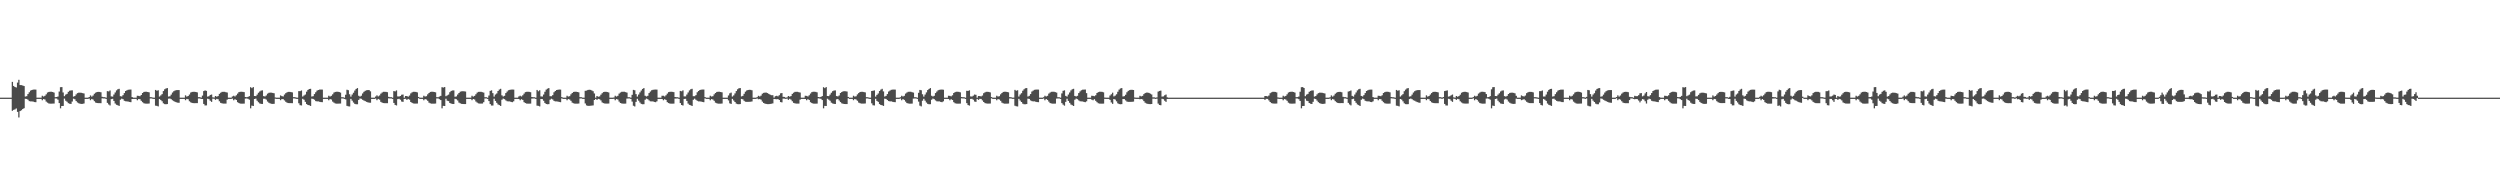 <?xml version="1.0" encoding="UTF-8"?>
<svg xmlns="http://www.w3.org/2000/svg" width="1920" height="150">
  <path d="M0 75.000h1v1.000H0zM1 75.000h1v1.000H1zM2 75.000h1v1.000H2zM3 75.000h1v1.000H3zM4 75.000h1v1.000H4zM5 75.000h1v1.000H5zM6 75.000h1v1.000H6zM7 75.000h1v1.000H7zM8 75.000h1v1.000H8zM9 62.864h1v22.233H9zM10 65.972h1v18.424H10zM11 66.793h1v17.218H11zM12 67.156h1v16.170H12zM13 63.431h1v22.465H13zM14 61.279h1v28.925H14zM15 65.323h1v19.961H15zM16 65.390h1v19.312H16zM17 65.664h1v18.023H17zM18 66.079h1v17.040H18zM19 74.135h1v1.718H19zM20 73.874h1v2.102H20zM21 72.243h1v4.378H21zM22 70.860h1v6.785H22zM23 69.576h1v8.280H23zM24 69.132h1v8.729H24zM25 68.832h1v9.214H25zM26 68.787h1v9.606H26zM27 68.794h1v9.684H27zM28 74.992h1v1.000H28zM29 74.999h1v1.000H29zM30 75.000h1v1.000H30zM31 75.000h1v1.000H31zM32 73.502h1v3.480H32zM33 74.162h1v1.900H33zM34 73.595h1v2.847H34zM35 72.467h1v5.556H35zM36 71.055h1v7.804H36zM37 70.599h1v8.865H37zM38 70.436h1v9.164H38zM39 70.476h1v9.149H39zM40 70.655h1v8.928H40zM41 71.099h1v8.418H41zM42 74.600h1v1.000H42zM43 74.518h1v1.163H43zM44 74.132h1v2.416H44zM45 70.282h1v8.883H45zM46 66.976h1v16.225H46zM47 66.882h1v14.515H47zM48 71.017h1v10.353H48zM49 73.903h1v1.839H49zM50 72.667h1v4.689H50zM51 72.107h1v6.043H51zM52 70.492h1v8.778H52zM53 69.674h1v9.982H53zM54 69.407h1v10.432H54zM55 69.385h1v8.606H55zM56 74.186h1v1.604H56zM57 73.802h1v2.455H57zM58 72.505h1v5.127H58zM59 71.521h1v7.194H59zM60 71.167h1v8.165H60zM61 71.147h1v8.522H61zM62 71.250h1v8.560H62zM63 71.543h1v8.212H63zM64 71.760h1v7.684H64zM65 74.994h1v1.000H65zM66 74.999h1v1.000H66zM67 75.000h1v1.000H67zM68 74.495h1v1.210H68zM69 73.271h1v3.668H69zM70 74.214h1v1.757H70zM71 73.348h1v3.161H71zM72 72.006h1v5.711H72zM73 71.148h1v7.651H73zM74 70.669h1v8.428H74zM75 70.542h1v8.661H75zM76 70.619h1v8.586H76zM77 70.835h1v8.397H77zM78 74.364h1v1.143H78zM79 74.621h1v1.000H79zM80 74.602h1v1.000H80zM81 75.000h1v1.000H81zM82 69.968h1v9.052H82zM83 70.215h1v10.016H83zM84 69.463h1v11.544H84zM85 74.039h1v2.094H85zM86 74.207h1v1.668H86zM87 72.606h1v4.899H87zM88 71.033h1v8.483H88zM89 69.429h1v11.049H89zM90 68.555h1v12.270H90zM91 68.200h1v13.148H91zM92 73.872h1v2.728H92zM93 74.072h1v1.727H93zM94 73.077h1v3.102H94zM95 71.484h1v5.948H95zM96 69.903h1v7.882H96zM97 69.325h1v8.536H97zM98 68.895h1v9.151H98zM99 68.799h1v9.492H99zM100 68.787h1v9.690H100zM101 74.550h1v1.460H101zM102 74.999h1v1.000H102zM103 75.000h1v1.000H103zM104 75.000h1v1.000H104zM105 73.504h1v3.478H105zM106 73.611h1v2.471H106zM107 73.891h1v2.272H107zM108 72.942h1v4.458H108zM109 71.433h1v7.075H109zM110 70.599h1v8.730H110zM111 70.437h1v9.115H111zM112 70.436h1v9.189H112zM113 70.655h1v8.954H113zM114 70.932h1v8.585H114zM115 74.600h1v1.000H115zM116 74.631h1v1.000H116zM117 74.954h1v1.000H117zM118 75.000h1v1.000H118zM119 69.047h1v12.128H119zM120 69.666h1v11.654H120zM121 69.335h1v12.403H121zM122 74.126h1v1.892H122zM123 73.243h1v3.594H123zM124 72.292h1v5.506H124zM125 69.961h1v9.392H125zM126 68.560h1v11.430H126zM127 67.931h1v12.138H127zM128 67.638h1v12.279H128zM129 74.131h1v1.645H129zM130 73.917h1v1.765H130zM131 72.675h1v3.508H131zM132 71.055h1v5.974H132zM133 70.048h1v7.628H133zM134 69.460h1v8.760H134zM135 69.213h1v9.373H135zM136 69.153h1v9.685H136zM137 69.168h1v9.759H137zM138 74.987h1v1.000H138zM139 75.000h1v1.000H139zM140 75.000h1v1.000H140zM141 75.000h1v1.000H141zM142 73.237h1v3.740H142zM143 74.200h1v1.789H143zM144 73.725h1v2.490H144zM145 72.588h1v5.172H145zM146 71.092h1v7.519H146zM147 70.610h1v8.419H147zM148 70.484h1v8.737H148zM149 70.502h1v8.755H149zM150 70.664h1v8.549H150zM151 70.962h1v8.242H151zM152 74.617h1v1.000H152zM153 74.598h1v1.000H153zM154 74.980h1v1.000H154zM155 73.443h1v2.590H155zM156 69.929h1v9.885H156zM157 69.425h1v11.579H157zM158 69.796h1v11.131H158zM159 74.189h1v1.645H159zM160 73.870h1v2.298H160zM161 72.919h1v4.463H161zM162 72.612h1v5.635H162zM163 74.773h1v1.000H163zM164 74.900h1v1.000H164zM165 73.706h1v3.005H165zM166 74.247h1v1.670H166zM167 73.788h1v2.458H167zM168 72.088h1v5.710H168zM169 71.197h1v7.805H169zM170 70.574h1v8.801H170zM171 70.492h1v9.081H171zM172 70.522h1v9.058H172zM173 70.810h1v8.743H173zM174 71.074h1v5.456H174zM175 74.996h1v1.000H175zM176 75.000h1v1.000H176zM177 75.000h1v1.000H177zM178 74.096h1v1.611H178zM179 73.499h1v3.488H179zM180 74.092h1v2.073H180zM181 73.142h1v3.632H181zM182 71.885h1v6.628H182zM183 70.773h1v8.362H183zM184 70.486h1v9.072H184zM185 70.430h1v9.199H185zM186 70.544h1v9.084H186zM187 70.781h1v8.773H187zM188 74.514h1v1.217H188zM189 74.639h1v1.000H189zM190 74.384h1v1.471H190zM191 73.850h1v2.699H191zM192 66.970h1v16.237H192zM193 67.681h1v13.414H193zM194 66.877h1v14.525H194zM195 73.732h1v2.276H195zM196 73.827h1v1.885H196zM197 72.661h1v4.695H197zM198 71.200h1v7.354H198zM199 70.234h1v9.213H199zM200 69.588h1v10.206H200zM201 69.394h1v10.453H201zM202 73.817h1v2.018H202zM203 74.101h1v1.750H203zM204 73.295h1v3.188H204zM205 71.915h1v6.037H205zM206 71.274h1v7.630H206zM207 71.137h1v8.297H207zM208 71.157h1v8.548H208zM209 71.364h1v8.441H209zM210 71.631h1v8.082H210zM211 74.837h1v1.000H211zM212 74.998h1v1.000H212zM213 75.000h1v1.000H213zM214 75.000h1v1.000H214zM215 73.271h1v3.668H215zM216 73.811h1v2.257H216zM217 74.060h1v2.134H217zM218 72.627h1v4.463H218zM219 71.520h1v6.677H219zM220 70.871h1v8.034H220zM221 70.572h1v8.595H221zM222 70.542h1v8.663H222zM223 70.714h1v8.480H223zM224 70.982h1v8.250H224zM225 74.578h1v1.000H225zM226 74.602h1v1.000H226zM227 74.926h1v1.000H227zM228 75.000h1v1.000H228zM229 69.968h1v9.344H229zM230 69.971h1v10.839H230zM231 69.463h1v11.543H231zM232 74.145h1v1.723H232zM233 73.298h1v3.288H233zM234 72.606h1v5.610H234zM235 70.388h1v9.539H235zM236 69.072h1v11.573H236zM237 68.343h1v12.497H237zM238 68.200h1v13.148H238zM239 74.135h1v1.623H239zM240 73.874h1v2.102H240zM241 72.243h1v4.378H241zM242 70.860h1v6.785H242zM243 69.576h1v8.280H243zM244 69.132h1v8.729H244zM245 68.832h1v9.342H245zM246 68.787h1v9.606H246zM247 68.794h1v9.684H247zM248 74.992h1v1.000H248zM249 74.999h1v1.000H249zM250 75.000h1v1.000H250zM251 75.000h1v1.000H251zM252 73.502h1v3.482H252zM253 74.162h1v1.900H253zM254 73.595h1v2.847H254zM255 72.467h1v5.556H255zM256 71.055h1v7.804H256zM257 70.599h1v8.865H257zM258 70.436h1v9.164H258zM259 70.476h1v9.149H259zM260 70.655h1v8.928H260zM261 71.099h1v8.418H261zM262 74.639h1v1.000H262zM263 74.631h1v1.000H263zM264 74.997h1v1.000H264zM265 72.774h1v3.566H265zM266 68.939h1v12.360H266zM267 69.295h1v12.351H267zM268 72.374h1v9.407H268zM269 74.171h1v1.761H269zM270 72.583h1v4.726H270zM271 71.244h1v7.503H271zM272 69.536h1v10.236H272zM273 68.298h1v11.776H273zM274 67.630h1v12.436H274zM275 73.521h1v3.225H275zM276 74.189h1v1.452H276zM277 73.518h1v2.338H277zM278 71.778h1v4.890H278zM279 70.496h1v6.739H279zM280 69.724h1v7.942H280zM281 69.315h1v8.894H281zM282 69.176h1v9.397H282zM283 69.167h1v9.657H283zM284 70.120h1v8.793H284zM285 74.999h1v1.000H285zM286 75.000h1v1.000H286zM287 75.000h1v1.000H287zM288 74.142h1v1.575H288zM289 73.235h1v3.741H289zM290 74.044h1v1.945H290zM291 73.321h1v3.213H291zM292 71.960h1v6.286H292zM293 71.092h1v7.761H293zM294 70.513h1v8.638H294zM295 70.484h1v8.771H295zM296 70.566h1v8.691H296zM297 70.787h1v8.452H297zM298 74.356h1v1.155H298zM299 74.636h1v1.000H299zM300 74.598h1v1.000H300zM301 75.000h1v1.000H301zM302 69.930h1v9.121H302zM303 70.179h1v10.429H303zM304 69.425h1v11.579H304zM305 74.033h1v2.104H305zM306 74.133h1v1.747H306zM307 73.714h1v2.899H307zM308 72.739h1v5.257H308zM309 72.612h1v5.635H309zM310 74.994h1v1.000H310zM311 73.706h1v2.174H311zM312 73.801h1v2.910H312zM313 74.217h1v1.787H313zM314 73.386h1v3.142H314zM315 71.737h1v6.584H315zM316 70.898h1v8.104H316zM317 70.506h1v8.972H317zM318 70.492h1v9.088H318zM319 70.587h1v8.986H319zM320 70.953h1v8.571H320zM321 74.441h1v1.000H321zM322 74.999h1v1.000H322zM323 75.000h1v1.000H323zM324 75.000h1v1.000H324zM325 73.501h1v3.483H325zM326 74.160h1v1.923H326zM327 73.889h1v2.547H327zM328 72.463h1v4.941H328zM329 71.428h1v7.437H329zM330 70.593h1v8.741H330zM331 70.432h1v9.174H331zM332 70.430h1v9.199H332zM333 70.650h1v8.963H333zM334 70.928h1v8.593H334zM335 74.600h1v1.000H335zM336 74.631h1v1.000H336zM337 74.131h1v2.033H337zM338 73.601h1v3.271H338zM339 66.970h1v16.237H339zM340 67.225h1v14.100H340zM341 66.877h1v14.525H341zM342 73.871h1v1.946H342zM343 73.261h1v4.094H343zM344 72.661h1v5.000H344zM345 70.814h1v8.273H345zM346 69.845h1v9.733H346zM347 69.492h1v10.336H347zM348 69.444h1v10.403H348zM349 74.280h1v1.624H349zM350 74.015h1v2.237H350zM351 72.617h1v4.546H351zM352 71.437h1v7.370H352zM353 70.418h1v8.960H353zM354 70.138h1v9.648H354zM355 70.064h1v9.828H355zM356 70.131h1v9.794H356zM357 70.293h1v9.626H357zM358 74.991h1v1.000H358zM359 74.999h1v1.000H359zM360 75.000h1v1.000H360zM361 75.000h1v1.000H361zM362 73.528h1v3.418H362zM363 74.176h1v1.869H363zM364 73.616h1v2.804H364zM365 72.388h1v5.592H365zM366 71.107h1v7.700H366zM367 70.546h1v8.862H367zM368 70.489h1v9.057H368zM369 70.527h1v9.045H369zM370 70.829h1v8.706H370zM371 71.138h1v7.361H371zM372 74.643h1v1.000H372zM373 74.634h1v1.000H373zM374 75.000h1v1.000H374zM375 73.380h1v4.248H375zM376 69.768h1v10.137H376zM377 69.389h1v11.658H377zM378 71.501h1v9.526H378zM379 74.210h1v1.619H379zM380 72.606h1v4.899H380zM381 71.774h1v7.162H381zM382 69.885h1v10.358H382zM383 68.780h1v11.979H383zM384 68.200h1v13.152H384zM385 73.204h1v3.397H385zM386 74.072h1v1.655H386zM387 73.564h1v2.615H387zM388 71.484h1v5.607H388zM389 70.322h1v7.464H389zM390 69.325h1v8.536H390zM391 68.993h1v8.901H391zM392 68.799h1v9.492H392zM393 68.787h1v9.690H393zM394 68.833h1v8.977H394zM395 74.997h1v1.000H395zM396 75.000h1v1.000H396zM397 75.000h1v1.000H397zM398 74.100h1v1.917H398zM399 73.504h1v3.476H399zM400 74.093h1v2.071H400zM401 73.144h1v3.627H401zM402 71.889h1v6.619H402zM403 70.779h1v8.352H403zM404 70.491h1v9.061H404zM405 70.436h1v9.189H405zM406 70.549h1v9.074H406zM407 70.785h1v8.764H407zM408 74.512h1v1.221H408zM409 74.639h1v1.000H409zM410 74.631h1v1.000H410zM411 75.000h1v1.000H411zM412 69.047h1v12.129H412zM413 70.113h1v11.208H413zM414 69.334h1v12.403H414zM415 74.013h1v2.004H415zM416 74.129h1v2.020H416zM417 72.582h1v4.798H417zM418 70.447h1v8.586H418zM419 68.827h1v11.070H419zM420 68.095h1v11.979H420zM421 67.630h1v12.359H421zM422 73.890h1v2.723H422zM423 73.914h1v1.889H423zM424 73.073h1v3.305H424zM425 70.853h1v6.592H425zM426 69.897h1v7.976H426zM427 69.128h1v8.750H427zM428 68.893h1v9.147H428zM429 68.788h1v9.495H429zM430 68.796h1v9.671H430zM431 74.549h1v1.000H431zM432 74.999h1v1.000H432zM433 75.000h1v1.000H433zM434 75.000h1v1.000H434zM435 73.500h1v3.485H435zM436 74.161h1v1.923H436zM437 73.889h1v2.555H437zM438 72.463h1v4.940H438zM439 71.428h1v7.436H439zM440 70.594h1v8.740H440zM441 70.432h1v9.173H441zM442 70.431h1v9.198H442zM443 70.650h1v8.963H443zM444 70.929h1v8.593H444zM445 74.600h1v1.000H445zM446 74.630h1v1.000H446zM447 74.954h1v1.000H447zM448 75.000h1v1.000H448zM449 69.727h1v9.747H449zM450 69.584h1v11.362H450zM451 69.081h1v12.206H451zM452 68.940h1v12.351H452zM453 69.014h1v12.176H453zM454 69.401h1v11.704H454zM455 70.045h1v10.892H455zM456 71.760h1v5.035H456zM457 74.995h1v1.000H457zM458 73.705h1v3.006H458zM459 74.277h1v1.640H459zM460 74.043h1v2.201H460zM461 72.701h1v4.430H461zM462 71.601h1v7.104H462zM463 70.698h1v8.523H463zM464 70.506h1v9.033H464zM465 70.492h1v9.088H465zM466 70.685h1v8.887H466zM467 71.033h1v8.463H467zM468 74.991h1v1.000H468zM469 74.999h1v1.000H469zM470 75.000h1v1.000H470zM471 74.878h1v1.000H471zM472 73.500h1v3.489H472zM473 74.161h1v1.904H473zM474 73.593h1v2.852H474zM475 71.885h1v6.142H475zM476 71.049h1v8.045H476zM477 70.486h1v8.984H477zM478 70.430h1v9.199H478zM479 70.471h1v9.158H479zM480 70.781h1v8.807H480zM481 71.095h1v4.637H481zM482 74.639h1v1.000H482zM483 74.631h1v1.000H483zM484 75.000h1v1.000H484zM485 72.822h1v5.231H485zM486 69.042h1v12.139H486zM487 69.331h1v12.411H487zM488 72.296h1v5.927H488zM489 74.170h1v1.734H489zM490 72.582h1v4.728H490zM491 70.980h1v7.770H491zM492 69.534h1v10.240H492zM493 68.295h1v11.781H493zM494 67.627h1v12.410H494zM495 73.501h1v3.114H495zM496 74.069h1v1.662H496zM497 73.560h1v2.625H497zM498 71.477h1v5.625H498zM499 70.313h1v7.488H499zM500 69.318h1v8.561H500zM501 68.988h1v8.901H501zM502 68.798h1v9.486H502zM503 68.787h1v9.681H503zM504 68.832h1v8.980H504zM505 74.998h1v1.000H505zM506 75.000h1v1.000H506zM507 75.000h1v1.000H507zM508 73.541h1v2.479H508zM509 73.501h1v3.484H509zM510 74.091h1v2.074H510zM511 73.141h1v3.632H511zM512 71.885h1v6.628H512zM513 70.773h1v8.363H513zM514 70.485h1v9.072H514zM515 70.430h1v9.199H515zM516 70.544h1v9.085H516zM517 70.781h1v8.773H517zM518 74.512h1v1.223H518zM519 74.658h1v1.000H519zM520 74.630h1v1.000H520zM521 75.000h1v1.000H521zM522 69.828h1v9.310H522zM523 70.099h1v10.563H523zM524 69.387h1v11.660H524zM525 74.033h1v1.930H525zM526 74.057h1v1.824H526zM527 72.590h1v4.933H527zM528 71.020h1v8.527H528zM529 69.414h1v11.100H529zM530 68.541h1v12.321H530zM531 68.187h1v13.198H531zM532 73.868h1v2.734H532zM533 73.872h1v1.927H533zM534 73.074h1v3.548H534zM535 70.854h1v6.580H535zM536 69.896h1v7.961H536zM537 69.124h1v8.737H537zM538 68.886h1v9.166H538zM539 68.778h1v9.520H539zM540 68.785h1v9.700H540zM541 74.550h1v1.000H541zM542 74.999h1v1.000H542zM543 75.000h1v1.000H543zM544 75.000h1v1.000H544zM545 73.501h1v3.480H545zM546 74.162h1v1.901H546zM547 73.891h1v2.553H547zM548 72.466h1v4.936H548zM549 71.432h1v7.429H549zM550 70.597h1v8.733H550zM551 70.436h1v9.166H551zM552 70.434h1v9.191H552zM553 70.653h1v8.956H553zM554 70.931h1v8.587H554zM555 74.995h1v1.000H555zM556 74.999h1v1.000H556zM557 75.000h1v1.000H557zM558 75.000h1v1.000H558zM559 73.308h1v3.803H559zM560 71.680h1v7.698H560zM561 71.130h1v8.716H561zM562 74.127h1v1.806H562zM563 73.244h1v3.965H563zM564 71.740h1v6.594H564zM565 69.956h1v9.640H565zM566 68.553h1v11.442H566zM567 67.781h1v12.293H567zM568 67.629h1v12.294H568zM569 74.055h1v1.910H569zM570 73.639h1v2.634H570zM571 72.020h1v5.414H571zM572 70.397h1v7.731H572zM573 69.478h1v8.753H573zM574 69.109h1v9.109H574zM575 68.966h1v9.235H575zM576 68.998h1v9.149H576zM577 69.301h1v8.633H577zM578 74.988h1v1.000H578zM579 74.998h1v1.000H579zM580 75.000h1v1.000H580zM581 74.598h1v1.000H581zM582 73.551h1v2.679H582zM583 74.089h1v1.973H583zM584 73.440h1v3.119H584zM585 71.962h1v6.080H585zM586 71.326h1v7.753H586zM587 71.093h1v8.519H587zM588 71.122h1v8.700H588zM589 71.490h1v8.470H589zM590 72.145h1v7.843H590zM591 72.699h1v7.144H591zM592 73.116h1v6.532H592zM593 73.106h1v6.328H593zM594 74.981h1v1.000H594zM595 73.898h1v2.243H595zM596 73.551h1v2.682H596zM597 73.995h1v2.066H597zM598 73.121h1v3.699H598zM599 71.697h1v6.667H599zM600 71.486h1v7.153H600zM601 74.336h1v1.380H601zM602 74.426h1v1.366H602zM603 74.999h1v1.000H603zM604 74.728h1v1.000H604zM605 73.706h1v3.003H605zM606 74.217h1v1.679H606zM607 73.788h1v2.740H607zM608 72.088h1v5.710H608zM609 71.197h1v7.805H609zM610 70.574h1v8.801H610zM611 70.492h1v9.081H611zM612 70.522h1v9.058H612zM613 70.810h1v8.743H613zM614 71.074h1v5.456H614zM615 74.998h1v1.000H615zM616 75.000h1v1.000H616zM617 75.000h1v1.000H617zM618 73.499h1v2.522H618zM619 73.608h1v3.378H619zM620 74.091h1v2.074H620zM621 73.142h1v3.632H621zM622 71.854h1v6.659H622zM623 70.773h1v8.363H623zM624 70.432h1v9.126H624zM625 70.430h1v9.199H625zM626 70.544h1v9.084H626zM627 70.928h1v8.625H627zM628 74.512h1v1.012H628zM629 74.658h1v1.000H629zM630 74.384h1v1.470H630zM631 73.768h1v3.104H631zM632 66.971h1v16.237H632zM633 67.682h1v13.643H633zM634 66.877h1v14.525H634zM635 73.733h1v2.085H635zM636 73.827h1v2.709H636zM637 72.661h1v4.695H637zM638 71.200h1v7.648H638zM639 70.016h1v9.432H639zM640 69.524h1v10.270H640zM641 69.444h1v10.403H641zM642 73.774h1v2.507H642zM643 74.015h1v1.991H643zM644 73.333h1v3.829H644zM645 71.437h1v6.958H645zM646 70.658h1v8.719H646zM647 70.138h1v9.556H647zM648 70.064h1v9.827H648zM649 70.081h1v9.844H649zM650 70.293h1v9.630H650zM651 74.449h1v1.000H651zM652 74.999h1v1.000H652zM653 75.000h1v1.000H653zM654 75.000h1v1.000H654zM655 73.529h1v3.419H655zM656 74.176h1v1.868H656zM657 73.909h1v2.511H657zM658 72.503h1v4.862H658zM659 71.482h1v7.326H659zM660 70.654h1v8.620H660zM661 70.492h1v9.054H661zM662 70.489h1v9.083H662zM663 70.701h1v8.857H663zM664 70.974h1v8.498H664zM665 74.604h1v1.000H665zM666 74.633h1v1.000H666zM667 74.954h1v1.000H667zM668 75.000h1v1.000H668zM669 69.867h1v9.510H669zM670 69.661h1v11.196H670zM671 69.426h1v11.580H671zM672 74.194h1v1.674H672zM673 72.846h1v4.664H673zM674 71.780h1v6.441H674zM675 69.895h1v10.042H675zM676 68.793h1v11.862H676zM677 68.216h1v12.636H677zM678 70.175h1v11.191H678zM679 74.134h1v1.624H679zM680 73.604h1v2.372H680zM681 72.241h1v4.587H681zM682 70.317h1v7.327H682zM683 69.571h1v8.289H683zM684 68.987h1v8.833H684zM685 68.826h1v9.354H685zM686 68.781h1v9.618H686zM687 68.826h1v9.657H687zM688 74.992h1v1.000H688zM689 74.999h1v1.000H689zM690 75.000h1v1.000H690zM691 74.656h1v1.000H691zM692 73.503h1v3.479H692zM693 74.093h1v1.969H693zM694 73.595h1v3.177H694zM695 71.889h1v6.134H695zM696 71.054h1v8.077H696zM697 70.490h1v8.974H697zM698 70.435h1v9.190H698zM699 70.475h1v9.149H699zM700 70.784h1v8.799H700zM701 71.099h1v4.636H701zM702 74.639h1v1.000H702zM703 74.630h1v1.000H703zM704 75.000h1v1.000H704zM705 71.256h1v6.794H705zM706 69.046h1v12.131H706zM707 69.334h1v12.404H707zM708 72.380h1v4.989H708zM709 74.170h1v1.734H709zM710 72.583h1v4.727H710zM711 70.981h1v7.767H711zM712 69.162h1v10.610H712zM713 68.298h1v11.776H713zM714 67.630h1v12.406H714zM715 73.501h1v3.112H715zM716 74.069h1v1.662H716zM717 73.561h1v2.624H717zM718 71.478h1v5.624H718zM719 70.315h1v7.487H719zM720 69.319h1v8.559H720zM721 68.989h1v8.899H721zM722 68.799h1v9.485H722zM723 68.788h1v9.679H723zM724 68.906h1v8.906H724zM725 74.998h1v1.000H725zM726 75.000h1v1.000H726zM727 75.000h1v1.000H727zM728 73.502h1v2.518H728zM729 73.608h1v3.375H729zM730 73.958h1v2.207H730zM731 73.142h1v3.657H731zM732 71.428h1v7.084H732zM733 70.774h1v8.554H733zM734 70.432h1v9.125H734zM735 70.431h1v9.199H735zM736 70.544h1v9.069H736zM737 70.929h1v8.624H737zM738 74.512h1v1.012H738zM739 74.642h1v1.000H739zM740 74.630h1v1.000H740zM741 75.000h1v1.000H741zM742 69.728h1v9.496H742zM743 69.847h1v10.867H743zM744 69.351h1v11.738H744zM745 74.032h1v1.932H745zM746 74.133h1v1.747H746zM747 73.454h1v3.159H747zM748 72.612h1v5.384H748zM749 72.830h1v5.417H749zM750 74.995h1v1.000H750zM751 73.705h1v3.006H751zM752 73.800h1v2.134H752zM753 74.043h1v1.961H753zM754 73.386h1v3.745H754zM755 71.601h1v6.721H755zM756 70.898h1v8.324H756zM757 70.506h1v8.972H757zM758 70.492h1v9.088H758zM759 70.587h1v8.986H759zM760 70.953h1v8.571H760zM761 74.527h1v1.000H761zM762 74.999h1v1.000H762zM763 75.000h1v1.000H763zM764 75.000h1v1.000H764zM765 73.500h1v3.487H765zM766 74.161h1v1.903H766zM767 73.890h1v2.555H767zM768 72.463h1v4.940H768zM769 71.428h1v7.436H769zM770 70.593h1v8.741H770zM771 70.432h1v9.174H771zM772 70.430h1v9.199H772zM773 70.650h1v8.963H773zM774 70.929h1v8.593H774zM775 74.600h1v1.000H775zM776 74.630h1v1.000H776zM777 74.954h1v1.000H777zM778 74.950h1v1.000H778zM779 69.043h1v12.137H779zM780 69.663h1v11.936H780zM781 69.331h1v12.410H781zM782 74.124h1v1.807H782zM783 72.582h1v4.628H783zM784 71.587h1v6.748H784zM785 69.705h1v9.892H785zM786 68.551h1v11.525H786zM787 67.779h1v12.289H787zM788 67.627h1v12.297H788zM789 74.133h1v1.624H789zM790 73.560h1v2.420H790zM791 72.237h1v4.865H791zM792 70.313h1v7.346H792zM793 69.569h1v8.310H793zM794 68.988h1v8.851H794zM795 68.830h1v9.338H795zM796 68.787h1v9.598H796zM797 68.832h1v9.636H797zM798 74.992h1v1.000H798zM799 75.000h1v1.000H799zM800 75.000h1v1.000H800zM801 74.669h1v1.000H801zM802 73.500h1v3.485H802zM803 74.091h1v1.949H803zM804 73.593h1v3.181H804zM805 71.885h1v6.142H805zM806 71.049h1v8.087H806zM807 70.485h1v8.984H807zM808 70.430h1v9.199H808zM809 70.471h1v9.158H809zM810 70.781h1v8.807H810zM811 71.095h1v4.640H811zM812 74.639h1v1.000H812zM813 74.630h1v1.000H813zM814 75.000h1v1.000H814zM815 71.721h1v7.502H815zM816 69.727h1v10.659H816zM817 69.350h1v11.794H817zM818 73.617h1v4.632H818zM819 74.203h1v1.632H819zM820 72.590h1v4.933H820zM821 71.021h1v7.943H821zM822 69.414h1v10.862H822zM823 68.541h1v12.254H823zM824 68.188h1v13.211H824zM825 73.684h1v2.919H825zM826 74.070h1v1.657H826zM827 73.562h1v2.618H827zM828 71.479h1v5.613H828zM829 70.170h1v7.616H829zM830 69.317h1v8.545H830zM831 68.886h1v9.014H831zM832 68.790h1v9.508H832zM833 68.778h1v9.706H833zM834 71.524h1v6.297H834zM835 74.998h1v1.000H835zM836 75.000h1v1.000H836zM837 75.000h1v1.000H837zM838 73.502h1v3.040H838zM839 73.609h1v3.378H839zM840 73.891h1v2.273H840zM841 73.144h1v4.257H841zM842 71.432h1v7.078H842zM843 70.777h1v8.553H843zM844 70.436h1v9.118H844zM845 70.434h1v9.191H845zM846 70.548h1v9.062H846zM847 70.931h1v8.619H847zM848 74.911h1v1.000H848zM849 74.999h1v1.000H849zM850 75.000h1v1.000H850zM851 75.000h1v1.000H851zM852 73.355h1v3.320H852zM853 72.402h1v6.277H853zM854 71.183h1v8.607H854zM855 74.018h1v2.003H855zM856 73.436h1v3.035H856zM857 72.387h1v5.413H857zM858 70.447h1v8.910H858zM859 68.826h1v11.072H859zM860 67.923h1v12.152H860zM861 67.629h1v12.360H861zM862 74.073h1v1.940H862zM863 73.833h1v2.284H863zM864 72.751h1v4.345H864zM865 70.844h1v7.196H865zM866 69.768h1v8.476H866zM867 69.216h1v9.025H867zM868 68.990h1v9.232H868zM869 68.942h1v9.261H869zM870 69.111h1v8.898H870zM871 74.863h1v1.000H871zM872 74.997h1v1.000H872zM873 75.000h1v1.000H873zM874 75.000h1v1.000H874zM875 73.550h1v2.681H875zM876 74.030h1v1.988H876zM877 73.647h1v2.723H877zM878 72.287h1v5.378H878zM879 71.487h1v7.393H879zM880 71.098h1v8.414H880zM881 71.093h1v8.668H881zM882 71.359h1v8.566H882zM883 71.959h1v8.029H883zM884 72.560h1v7.327H884zM885 74.760h1v1.000H885zM886 74.757h1v1.000H886zM887 74.997h1v1.000H887zM888 74.795h1v1.000H888zM889 70.352h1v9.198H889zM890 69.835h1v10.816H890zM891 69.580h1v11.246H891zM892 74.189h1v1.685H892zM893 74.012h1v2.156H893zM894 73.156h1v4.226H894zM895 72.612h1v5.634H895zM896 74.753h1v1.299H896zM897 74.998h1v1.000H897zM898 75.000h1v1.000H898zM899 75.000h1v1.000H899zM900 75.000h1v1.000H900zM901 75.000h1v1.000H901zM902 75.000h1v1.000H902zM903 75.000h1v1.000H903zM904 75.000h1v1.000H904zM905 75.000h1v1.000H905zM906 75.000h1v1.000H906zM907 75.000h1v1.000H907zM908 75.000h1v1.000H908zM909 75.000h1v1.000H909zM910 75.000h1v1.000H910zM911 75.000h1v1.000H911zM912 75.000h1v1.000H912zM913 75.000h1v1.000H913zM914 75.000h1v1.000H914zM915 75.000h1v1.000H915zM916 75.000h1v1.000H916zM917 75.000h1v1.000H917zM918 75.000h1v1.000H918zM919 75.000h1v1.000H919zM920 75.000h1v1.000H920zM921 75.000h1v1.000H921zM922 75.000h1v1.000H922zM923 75.000h1v1.000H923zM924 75.000h1v1.000H924zM925 75.000h1v1.000H925zM926 75.000h1v1.000H926zM927 75.000h1v1.000H927zM928 75.000h1v1.000H928zM929 75.000h1v1.000H929zM930 75.000h1v1.000H930zM931 75.000h1v1.000H931zM932 75.000h1v1.000H932zM933 75.000h1v1.000H933zM934 75.000h1v1.000H934zM935 75.000h1v1.000H935zM936 75.000h1v1.000H936zM937 75.000h1v1.000H937zM938 75.000h1v1.000H938zM939 75.000h1v1.000H939zM940 75.000h1v1.000H940zM941 75.000h1v1.000H941zM942 75.000h1v1.000H942zM943 75.000h1v1.000H943zM944 75.000h1v1.000H944zM945 75.000h1v1.000H945zM946 75.000h1v1.000H946zM947 75.000h1v1.000H947zM948 75.000h1v1.000H948zM949 75.000h1v1.000H949zM950 75.000h1v1.000H950zM951 75.000h1v1.000H951zM952 75.000h1v1.000H952zM953 75.000h1v1.000H953zM954 75.000h1v1.000H954zM955 75.000h1v1.000H955zM956 75.000h1v1.000H956zM957 75.000h1v1.000H957zM958 75.000h1v1.000H958zM959 75.000h1v1.000H959zM960 75.000h1v1.000H960zM961 75.000h1v1.000H961zM962 75.000h1v1.000H962zM963 75.000h1v1.000H963zM964 75.000h1v1.000H964zM965 75.000h1v1.000H965zM966 75.000h1v1.000H966zM967 75.000h1v1.000H967zM968 75.000h1v1.000H968zM969 75.000h1v1.000H969zM970 75.000h1v1.000H970zM971 73.707h1v3.003H971zM972 73.801h1v2.132H972zM973 74.043h1v1.961H973zM974 73.386h1v3.745H974zM975 71.601h1v6.721H975zM976 70.898h1v8.324H976zM977 70.505h1v8.973H977zM978 70.492h1v9.088H978zM979 70.587h1v8.986H979zM980 70.953h1v8.572H980zM981 74.824h1v1.000H981zM982 74.999h1v1.000H982zM983 75.000h1v1.000H983zM984 75.000h1v1.000H984zM985 73.501h1v3.482H985zM986 74.161h1v1.904H986zM987 73.658h1v2.787H987zM988 72.463h1v4.941H988zM989 71.049h1v7.815H989zM990 70.593h1v8.876H990zM991 70.430h1v9.175H991zM992 70.471h1v9.159H992zM993 70.650h1v8.938H993zM994 71.095h1v8.426H994zM995 74.600h1v1.000H995zM996 74.533h1v1.149H996zM997 74.131h1v2.032H997zM998 70.457h1v7.083H998zM999 66.971h1v16.236H999zM1000 66.877h1v14.524H1000zM1001 67.587h1v13.787H1001zM1002 73.903h1v1.839H1002zM1003 72.661h1v4.695H1003zM1004 72.112h1v5.549H1004zM1005 70.500h1v8.587H1005zM1006 69.845h1v9.817H1006zM1007 69.492h1v10.355H1007zM1008 69.433h1v8.727H1008zM1009 74.185h1v1.600H1009zM1010 73.802h1v2.305H1010zM1011 72.506h1v4.764H1011zM1012 71.523h1v6.973H1012zM1013 71.170h1v8.041H1013zM1014 71.150h1v8.468H1014zM1015 71.254h1v8.556H1015zM1016 71.550h1v8.244H1016zM1017 71.769h1v7.859H1017zM1018 74.993h1v1.000H1018zM1019 74.999h1v1.000H1019zM1020 75.000h1v1.000H1020zM1021 74.692h1v1.000H1021zM1022 73.266h1v3.672H1022zM1023 74.214h1v1.758H1023zM1024 73.362h1v3.147H1024zM1025 72.006h1v5.712H1025zM1026 71.148h1v7.410H1026zM1027 70.669h1v8.427H1027zM1028 70.542h1v8.660H1028zM1029 70.558h1v8.647H1029zM1030 70.835h1v8.329H1030zM1031 74.364h1v4.842H1031zM1032 74.621h1v1.000H1032zM1033 74.602h1v1.000H1033zM1034 75.000h1v1.000H1034zM1035 70.313h1v8.707H1035zM1036 69.967h1v10.263H1036zM1037 69.463h1v11.500H1037zM1038 73.630h1v2.499H1038zM1039 74.207h1v1.614H1039zM1040 72.606h1v4.899H1040zM1041 71.033h1v7.903H1041zM1042 69.429h1v10.814H1042zM1043 68.555h1v12.204H1043zM1044 68.200h1v13.187H1044zM1045 73.692h1v2.906H1045zM1046 74.073h1v1.665H1046zM1047 73.079h1v3.102H1047zM1048 71.489h1v5.949H1048zM1049 69.912h1v7.881H1049zM1050 69.335h1v8.535H1050zM1051 68.908h1v8.973H1051zM1052 68.814h1v9.462H1052zM1053 68.803h1v9.657H1053zM1054 74.549h1v3.256H1054zM1055 74.998h1v1.000H1055zM1056 75.000h1v1.000H1056zM1057 75.000h1v1.000H1057zM1058 73.502h1v3.480H1058zM1059 73.609h1v2.473H1059zM1060 73.891h1v2.273H1060zM1061 73.144h1v4.256H1061zM1062 71.433h1v7.076H1062zM1063 70.778h1v8.551H1063zM1064 70.437h1v9.116H1064zM1065 70.435h1v9.189H1065zM1066 70.549h1v9.060H1066zM1067 70.932h1v8.617H1067zM1068 74.513h1v1.011H1068zM1069 74.630h1v1.000H1069zM1070 74.704h1v1.000H1070zM1071 75.000h1v1.000H1071zM1072 69.047h1v12.128H1072zM1073 69.666h1v11.655H1073zM1074 69.334h1v12.403H1074zM1075 74.125h1v1.892H1075zM1076 73.240h1v3.247H1076zM1077 72.289h1v5.512H1077zM1078 70.018h1v9.338H1078zM1079 68.827h1v11.167H1079zM1080 67.923h1v12.151H1080zM1081 67.633h1v12.356H1081zM1082 74.130h1v1.932H1082zM1083 73.917h1v1.764H1083zM1084 72.674h1v3.508H1084zM1085 71.053h1v5.956H1085zM1086 70.046h1v7.337H1086zM1087 69.457h1v8.503H1087zM1088 69.210h1v9.212H1088zM1089 69.150h1v9.578H1089zM1090 69.165h1v9.770H1090zM1091 74.987h1v1.000H1091zM1092 75.000h1v1.000H1092zM1093 75.000h1v1.000H1093zM1094 75.000h1v1.000H1094zM1095 73.237h1v3.741H1095zM1096 74.200h1v1.788H1096zM1097 73.726h1v2.490H1097zM1098 72.589h1v5.022H1098zM1099 71.467h1v7.144H1099zM1100 70.610h1v8.419H1100zM1101 70.484h1v8.737H1101zM1102 70.502h1v8.755H1102zM1103 70.664h1v8.580H1103zM1104 70.937h1v8.338H1104zM1105 74.617h1v1.000H1105zM1106 74.598h1v1.000H1106zM1107 74.980h1v1.000H1107zM1108 74.499h1v1.086H1108zM1109 69.928h1v9.886H1109zM1110 69.665h1v11.340H1110zM1111 69.425h1v11.628H1111zM1112 74.189h1v1.685H1112zM1113 73.870h1v2.298H1113zM1114 73.155h1v4.227H1114zM1115 72.612h1v5.635H1115zM1116 74.754h1v1.000H1116zM1117 74.998h1v1.000H1117zM1118 73.707h1v3.003H1118zM1119 74.277h1v1.640H1119zM1120 73.788h1v2.457H1120zM1121 72.701h1v5.098H1121zM1122 71.197h1v7.508H1122zM1123 70.698h1v8.676H1123zM1124 70.492h1v9.046H1124zM1125 70.522h1v9.058H1125zM1126 70.685h1v8.868H1126zM1127 71.072h1v8.424H1127zM1128 74.992h1v1.000H1128zM1129 75.000h1v1.000H1129zM1130 75.000h1v1.000H1130zM1131 74.525h1v1.000H1131zM1132 73.500h1v3.486H1132zM1133 74.091h1v1.948H1133zM1134 73.593h1v3.181H1134zM1135 71.885h1v6.142H1135zM1136 71.050h1v8.086H1136zM1137 70.486h1v8.984H1137zM1138 70.430h1v9.199H1138zM1139 70.544h1v9.084H1139zM1140 70.781h1v8.804H1140zM1141 72.241h1v3.491H1141zM1142 74.639h1v1.000H1142zM1143 74.517h1v1.337H1143zM1144 73.850h1v2.698H1144zM1145 68.599h1v14.608H1145zM1146 66.970h1v14.125H1146zM1147 66.877h1v14.524H1147zM1148 73.734h1v2.275H1148zM1149 73.827h1v1.886H1149zM1150 72.661h1v4.695H1150zM1151 71.630h1v6.924H1151zM1152 70.234h1v9.213H1152zM1153 69.588h1v10.152H1153zM1154 69.426h1v10.421H1154zM1155 73.819h1v2.569H1155zM1156 74.198h1v1.653H1156zM1157 73.620h1v2.865H1157zM1158 72.188h1v5.768H1158zM1159 71.386h1v7.522H1159zM1160 71.150h1v8.287H1160zM1161 71.154h1v8.555H1161zM1162 71.314h1v8.496H1162zM1163 71.671h1v8.046H1163zM1164 73.551h1v2.210H1164zM1165 74.997h1v1.000H1165zM1166 75.000h1v1.000H1166zM1167 75.000h1v1.000H1167zM1168 73.270h1v3.669H1168zM1169 73.810h1v2.759H1169zM1170 74.060h1v2.132H1170zM1171 73.348h1v3.741H1171zM1172 71.520h1v6.677H1172zM1173 70.871h1v7.929H1173zM1174 70.572h1v8.595H1174zM1175 70.542h1v8.663H1175zM1176 70.619h1v8.575H1176zM1177 70.982h1v8.245H1177zM1178 74.579h1v1.000H1178zM1179 74.602h1v1.000H1179zM1180 74.795h1v1.000H1180zM1181 75.000h1v1.000H1181zM1182 69.967h1v9.212H1182zM1183 69.971h1v10.612H1183zM1184 69.462h1v11.560H1184zM1185 74.145h1v1.813H1185zM1186 74.060h1v2.527H1186zM1187 72.606h1v4.899H1187zM1188 70.388h1v9.128H1188zM1189 69.072h1v11.406H1189zM1190 68.343h1v12.482H1190zM1191 68.200h1v13.166H1191zM1192 74.159h1v1.697H1192zM1193 73.875h1v1.925H1193zM1194 72.288h1v4.336H1194zM1195 70.866h1v6.592H1195zM1196 69.585h1v8.279H1196zM1197 69.144h1v8.726H1197zM1198 68.846h1v9.186H1198zM1199 68.803h1v9.574H1199zM1200 68.810h1v9.649H1200zM1201 74.992h1v1.000H1201zM1202 74.999h1v1.000H1202zM1203 75.000h1v1.000H1203zM1204 75.000h1v1.000H1204zM1205 73.502h1v3.482H1205zM1206 74.162h1v1.901H1206zM1207 73.595h1v2.848H1207zM1208 72.466h1v5.557H1208zM1209 71.054h1v7.805H1209zM1210 70.599h1v8.865H1210zM1211 70.435h1v9.165H1211zM1212 70.475h1v9.149H1212zM1213 70.654h1v8.929H1213zM1214 71.100h1v8.418H1214zM1215 74.600h1v1.000H1215zM1216 74.630h1v1.000H1216zM1217 74.967h1v1.000H1217zM1218 74.415h1v1.199H1218zM1219 69.047h1v12.128H1219zM1220 69.334h1v12.261H1220zM1221 72.319h1v9.419H1221zM1222 74.171h1v1.760H1222zM1223 72.583h1v4.726H1223zM1224 71.589h1v6.745H1224zM1225 69.536h1v10.059H1225zM1226 68.298h1v11.776H1226zM1227 67.782h1v12.285H1227zM1228 67.633h1v11.069H1228zM1229 74.260h1v1.380H1229zM1230 73.917h1v1.938H1230zM1231 72.674h1v3.989H1231zM1232 71.053h1v6.174H1232zM1233 70.046h1v7.632H1233zM1234 69.457h1v8.766H1234zM1235 69.210h1v9.379H1235zM1236 69.150h1v9.692H1236zM1237 69.165h1v9.770H1237zM1238 74.995h1v1.000H1238zM1239 75.000h1v1.000H1239zM1240 75.000h1v1.000H1240zM1241 74.484h1v1.000H1241zM1242 73.237h1v3.741H1242zM1243 74.200h1v1.789H1243zM1244 73.321h1v3.213H1244zM1245 71.960h1v5.801H1245zM1246 71.092h1v7.762H1246zM1247 70.610h1v8.542H1247zM1248 70.484h1v8.771H1248zM1249 70.566h1v8.691H1249zM1250 70.787h1v8.450H1250zM1251 74.354h1v2.489H1251zM1252 74.617h1v1.000H1252zM1253 74.598h1v1.000H1253zM1254 75.000h1v1.000H1254zM1255 73.551h1v2.679H1255zM1256 73.859h1v2.178H1256zM1257 73.850h1v2.329H1257zM1258 73.121h1v4.101H1258zM1259 71.697h1v6.942H1259zM1260 71.484h1v5.892H1260zM1261 73.976h1v2.099H1261zM1262 73.382h1v3.077H1262zM1263 71.733h1v6.015H1263zM1264 70.640h1v8.868H1264zM1265 73.871h1v2.738H1265zM1266 74.073h1v1.727H1266zM1267 73.079h1v3.102H1267zM1268 71.489h1v5.949H1268zM1269 69.912h1v7.881H1269zM1270 69.335h1v8.535H1270zM1271 68.908h1v9.124H1271zM1272 68.814h1v9.462H1272zM1273 68.803h1v9.657H1273zM1274 74.549h1v2.132H1274zM1275 74.998h1v1.000H1275zM1276 75.000h1v1.000H1276zM1277 75.000h1v1.000H1277zM1278 73.503h1v3.481H1278zM1279 73.610h1v2.471H1279zM1280 73.891h1v2.273H1280zM1281 73.144h1v4.256H1281zM1282 71.433h1v7.076H1282zM1283 70.778h1v8.551H1283zM1284 70.437h1v9.116H1284zM1285 70.435h1v9.189H1285zM1286 70.549h1v9.060H1286zM1287 70.932h1v8.617H1287zM1288 74.514h1v1.010H1288zM1289 74.632h1v1.000H1289zM1290 74.385h1v1.778H1290zM1291 73.602h1v3.269H1291zM1292 66.976h1v16.226H1292zM1293 67.230h1v14.091H1293zM1294 66.882h1v14.516H1294zM1295 73.871h1v1.946H1295zM1296 73.262h1v3.582H1296zM1297 72.661h1v4.694H1297zM1298 70.814h1v8.034H1298zM1299 70.016h1v9.563H1299zM1300 69.524h1v10.305H1300zM1301 69.445h1v10.402H1301zM1302 74.040h1v1.768H1302zM1303 73.956h1v2.000H1303zM1304 72.882h1v3.978H1304zM1305 71.700h1v6.544H1305zM1306 71.211h1v7.859H1306zM1307 71.150h1v8.382H1307zM1308 71.211h1v8.554H1308zM1309 71.470h1v8.340H1309zM1310 71.722h1v7.953H1310zM1311 74.985h1v1.000H1311zM1312 74.999h1v1.000H1312zM1313 75.000h1v1.000H1313zM1314 75.000h1v1.000H1314zM1315 73.271h1v3.669H1315zM1316 74.214h1v1.756H1316zM1317 73.747h1v2.448H1317zM1318 72.626h1v5.091H1318zM1319 71.520h1v7.039H1319zM1320 70.669h1v8.304H1320zM1321 70.542h1v8.625H1321zM1322 70.557h1v8.648H1322zM1323 70.714h1v8.450H1323zM1324 70.982h1v8.181H1324zM1325 74.621h1v1.000H1325zM1326 74.602h1v1.000H1326zM1327 74.980h1v1.000H1327zM1328 74.336h1v1.691H1328zM1329 69.967h1v9.812H1329zM1330 69.702h1v11.262H1330zM1331 69.463h1v11.409H1331zM1332 74.194h1v1.635H1332zM1333 72.606h1v4.898H1333zM1334 71.774h1v6.908H1334zM1335 69.885h1v10.203H1335zM1336 68.780h1v11.916H1336zM1337 68.200h1v12.639H1337zM1338 73.201h1v8.151H1338zM1339 74.136h1v1.624H1339zM1340 73.565h1v2.412H1340zM1341 72.247h1v4.848H1341zM1342 70.329h1v7.322H1342zM1343 69.518h1v8.351H1343zM1344 69.005h1v8.876H1344zM1345 68.814h1v9.346H1345zM1346 68.803h1v9.657H1346zM1347 68.846h1v8.959H1347zM1348 74.994h1v1.000H1348zM1349 75.000h1v1.000H1349zM1350 75.000h1v1.000H1350zM1351 74.334h1v1.354H1351zM1352 73.504h1v3.478H1352zM1353 74.093h1v1.946H1353zM1354 73.144h1v3.627H1354zM1355 71.889h1v6.619H1355zM1356 70.778h1v8.352H1356zM1357 70.491h1v9.062H1357zM1358 70.435h1v9.189H1358zM1359 70.549h1v9.075H1359zM1360 70.785h1v8.764H1360zM1361 74.512h1v1.223H1361zM1362 74.639h1v1.000H1362zM1363 74.630h1v1.000H1363zM1364 75.000h1v1.000H1364zM1365 70.211h1v11.086H1365zM1366 68.940h1v12.038H1366zM1367 69.295h1v12.486H1367zM1368 74.013h1v2.229H1368zM1369 74.129h1v1.775H1369zM1370 72.586h1v4.794H1370zM1371 70.464h1v8.568H1371zM1372 69.167h1v10.727H1372zM1373 68.101h1v11.968H1373zM1374 67.638h1v12.393H1374zM1375 73.522h1v2.983H1375zM1376 74.188h1v1.493H1376zM1377 73.516h1v2.667H1377zM1378 71.773h1v5.238H1378zM1379 70.489h1v6.892H1379zM1380 69.715h1v8.243H1380zM1381 69.304h1v9.115H1381zM1382 69.163h1v9.561H1382zM1383 69.153h1v9.778H1383zM1384 74.240h1v1.000H1384zM1385 74.999h1v1.000H1385zM1386 75.000h1v1.000H1386zM1387 75.000h1v1.000H1387zM1388 73.237h1v3.740H1388zM1389 73.787h1v2.302H1389zM1390 74.044h1v2.171H1390zM1391 73.190h1v3.933H1391zM1392 71.467h1v6.778H1392zM1393 70.812h1v8.041H1393zM1394 70.513h1v8.708H1394zM1395 70.484h1v8.772H1395zM1396 70.566h1v8.678H1396zM1397 70.937h1v8.332H1397zM1398 74.574h1v1.000H1398zM1399 74.598h1v1.000H1399zM1400 74.800h1v1.000H1400zM1401 75.000h1v1.000H1401zM1402 70.032h1v9.246H1402zM1403 69.981h1v10.821H1403zM1404 69.463h1v11.498H1404zM1405 74.140h1v1.823H1405zM1406 74.012h1v1.984H1406zM1407 73.454h1v3.550H1407zM1408 72.612h1v5.635H1408zM1409 72.929h1v3.120H1409zM1410 74.997h1v1.000H1410zM1411 73.706h1v3.004H1411zM1412 74.277h1v1.657H1412zM1413 74.043h1v2.201H1413zM1414 72.701h1v4.430H1414zM1415 71.601h1v7.104H1415zM1416 70.698h1v8.523H1416zM1417 70.506h1v9.033H1417zM1418 70.492h1v9.088H1418zM1419 70.685h1v8.887H1419zM1420 70.953h1v8.544H1420zM1421 74.991h1v1.000H1421zM1422 74.999h1v1.000H1422zM1423 75.000h1v1.000H1423zM1424 75.000h1v1.000H1424zM1425 73.500h1v3.484H1425zM1426 74.160h1v1.905H1426zM1427 73.593h1v2.852H1427zM1428 72.463h1v5.564H1428zM1429 71.049h1v7.815H1429zM1430 70.593h1v8.876H1430zM1431 70.430h1v9.175H1431zM1432 70.471h1v9.159H1432zM1433 70.650h1v8.938H1433zM1434 71.095h1v8.426H1434zM1435 74.600h1v1.000H1435zM1436 74.518h1v1.164H1436zM1437 74.131h1v2.417H1437zM1438 70.279h1v9.027H1438zM1439 66.971h1v16.236H1439zM1440 66.877h1v14.524H1440zM1441 71.389h1v9.985H1441zM1442 73.902h1v1.840H1442zM1443 72.666h1v4.691H1443zM1444 72.106h1v6.045H1444zM1445 70.492h1v8.779H1445zM1446 69.674h1v9.983H1446zM1447 69.374h1v10.465H1447zM1448 70.524h1v7.645H1448zM1449 74.185h1v1.605H1449zM1450 73.802h1v2.455H1450zM1451 72.505h1v5.128H1451zM1452 71.521h1v7.195H1452zM1453 71.167h1v8.165H1453zM1454 71.147h1v8.522H1454zM1455 71.250h1v8.560H1455zM1456 71.543h1v8.212H1456zM1457 71.865h1v7.575H1457zM1458 74.994h1v1.000H1458zM1459 74.999h1v1.000H1459zM1460 75.000h1v1.000H1460zM1461 74.252h1v1.452H1461zM1462 73.266h1v3.672H1462zM1463 74.089h1v1.883H1463zM1464 73.348h1v3.161H1464zM1465 72.006h1v5.712H1465zM1466 71.148h1v7.651H1466zM1467 70.576h1v8.520H1467zM1468 70.542h1v8.661H1468zM1469 70.619h1v8.586H1469zM1470 70.835h1v8.364H1470zM1471 74.364h1v1.143H1471zM1472 74.621h1v1.000H1472zM1473 74.602h1v1.000H1473zM1474 75.000h1v1.000H1474zM1475 69.967h1v9.053H1475zM1476 70.214h1v10.312H1476zM1477 69.462h1v11.501H1477zM1478 74.038h1v2.091H1478zM1479 74.208h1v1.667H1479zM1480 72.606h1v4.899H1480zM1481 71.033h1v8.483H1481zM1482 69.429h1v11.049H1482zM1483 68.555h1v12.270H1483zM1484 68.200h1v13.222H1484zM1485 73.871h1v2.727H1485zM1486 74.072h1v1.728H1486zM1487 73.079h1v3.102H1487zM1488 71.489h1v5.949H1488zM1489 69.911h1v7.881H1489zM1490 69.335h1v8.535H1490zM1491 68.908h1v9.124H1491zM1492 68.814h1v9.462H1492zM1493 68.803h1v9.657H1493zM1494 74.549h1v1.211H1494zM1495 74.999h1v1.000H1495zM1496 75.000h1v1.000H1496zM1497 75.000h1v1.000H1497zM1498 73.501h1v3.481H1498zM1499 73.750h1v2.332H1499zM1500 73.891h1v2.272H1500zM1501 72.520h1v4.881H1501zM1502 71.433h1v7.076H1502zM1503 70.599h1v8.731H1503zM1504 70.437h1v9.163H1504zM1505 70.435h1v9.189H1505zM1506 70.654h1v8.954H1506zM1507 70.932h1v8.585H1507zM1508 74.600h1v1.000H1508zM1509 74.630h1v1.000H1509zM1510 74.954h1v1.000H1510zM1511 75.000h1v1.000H1511zM1512 69.047h1v12.129H1512zM1513 69.666h1v11.655H1513zM1514 69.334h1v12.403H1514zM1515 74.125h1v1.893H1515zM1516 73.241h1v3.597H1516zM1517 72.291h1v5.508H1517zM1518 69.961h1v9.393H1518zM1519 68.559h1v11.431H1519zM1520 67.837h1v12.232H1520zM1521 67.638h1v12.279H1521zM1522 74.131h1v1.646H1522zM1523 73.917h1v1.764H1523zM1524 72.675h1v3.508H1524zM1525 71.055h1v5.974H1525zM1526 70.048h1v7.628H1526zM1527 69.460h1v8.760H1527zM1528 69.213h1v9.373H1528zM1529 69.153h1v9.685H1529zM1530 69.168h1v9.763H1530zM1531 74.987h1v1.000H1531zM1532 75.000h1v1.000H1532zM1533 75.000h1v1.000H1533zM1534 75.000h1v1.000H1534zM1535 73.237h1v3.740H1535zM1536 74.200h1v1.788H1536zM1537 73.725h1v2.695H1537zM1538 72.589h1v5.172H1538zM1539 71.092h1v7.519H1539zM1540 70.610h1v8.419H1540zM1541 70.484h1v8.737H1541zM1542 70.502h1v8.755H1542zM1543 70.664h1v8.549H1543zM1544 71.313h1v7.956H1544zM1545 74.617h1v1.000H1545zM1546 74.598h1v1.000H1546zM1547 74.982h1v1.000H1547zM1548 74.302h1v1.189H1548zM1549 73.551h1v2.681H1549zM1550 73.995h1v2.066H1550zM1551 73.440h1v3.380H1551zM1552 71.962h1v6.403H1552zM1553 71.486h1v7.153H1553zM1554 74.335h1v1.415H1554zM1555 74.426h1v1.366H1555zM1556 74.951h1v1.000H1556zM1557 74.806h1v1.000H1557zM1558 73.707h1v3.004H1558zM1559 74.217h1v1.700H1559zM1560 73.788h1v2.677H1560zM1561 72.088h1v5.710H1561zM1562 71.197h1v7.805H1562zM1563 70.574h1v8.801H1563zM1564 70.492h1v9.081H1564zM1565 70.522h1v9.058H1565zM1566 70.810h1v8.743H1566zM1567 71.072h1v5.460H1567zM1568 74.996h1v1.000H1568zM1569 75.000h1v1.000H1569zM1570 75.000h1v1.000H1570zM1571 74.097h1v1.787H1571zM1572 73.500h1v3.484H1572zM1573 74.091h1v2.074H1573zM1574 73.141h1v3.633H1574zM1575 71.885h1v6.628H1575zM1576 70.773h1v8.363H1576zM1577 70.485h1v9.072H1577zM1578 70.430h1v9.199H1578zM1579 70.544h1v9.084H1579zM1580 70.781h1v8.773H1580zM1581 74.512h1v1.221H1581zM1582 74.639h1v1.000H1582zM1583 74.630h1v1.000H1583zM1584 75.000h1v1.000H1584zM1585 69.043h1v12.136H1585zM1586 70.111h1v10.806H1586zM1587 69.331h1v12.410H1587zM1588 74.012h1v2.230H1588zM1589 74.129h1v1.776H1589zM1590 72.584h1v4.797H1590zM1591 70.449h1v8.585H1591zM1592 68.833h1v11.063H1592zM1593 68.099h1v11.973H1593zM1594 67.635h1v12.351H1594zM1595 73.889h1v2.723H1595zM1596 74.068h1v1.734H1596zM1597 73.070h1v3.114H1597zM1598 71.471h1v5.970H1598zM1599 69.886h1v7.910H1599zM1600 69.259h1v8.612H1600zM1601 68.877h1v9.179H1601zM1602 68.770h1v9.530H1602zM1603 68.777h1v9.709H1603zM1604 74.548h1v1.000H1604zM1605 74.999h1v1.000H1605zM1606 75.000h1v1.000H1606zM1607 75.000h1v1.000H1607zM1608 73.499h1v3.486H1608zM1609 74.190h1v1.894H1609zM1610 73.889h1v2.379H1610zM1611 72.463h1v4.941H1611zM1612 71.428h1v7.436H1612zM1613 70.593h1v8.741H1613zM1614 70.432h1v9.174H1614zM1615 70.430h1v9.199H1615zM1616 70.650h1v8.963H1616zM1617 70.928h1v8.593H1617zM1618 74.600h1v1.000H1618zM1619 74.630h1v1.000H1619zM1620 74.954h1v1.000H1620zM1621 75.000h1v1.000H1621zM1622 69.827h1v9.583H1622zM1623 69.891h1v11.008H1623zM1624 69.387h1v11.672H1624zM1625 74.139h1v1.734H1625zM1626 72.941h1v3.653H1626zM1627 72.593h1v5.640H1627zM1628 70.365h1v9.586H1628zM1629 69.045h1v11.625H1629zM1630 68.314h1v12.550H1630zM1631 68.171h1v13.222H1631zM1632 74.136h1v1.623H1632zM1633 73.875h1v2.102H1633zM1634 72.247h1v4.377H1634zM1635 70.866h1v6.785H1635zM1636 69.585h1v8.279H1636zM1637 69.143h1v8.726H1637zM1638 68.846h1v9.313H1638zM1639 68.803h1v9.574H1639zM1640 68.810h1v9.649H1640zM1641 74.992h1v1.000H1641zM1642 74.999h1v1.000H1642zM1643 75.000h1v1.000H1643zM1644 75.000h1v1.000H1644zM1645 73.502h1v3.483H1645zM1646 74.162h1v1.900H1646zM1647 73.595h1v2.847H1647zM1648 72.467h1v5.556H1648zM1649 71.054h1v7.805H1649zM1650 70.599h1v8.865H1650zM1651 70.435h1v9.165H1651zM1652 70.475h1v9.149H1652zM1653 70.785h1v8.798H1653zM1654 71.056h1v8.379H1654zM1655 74.996h1v1.000H1655zM1656 75.000h1v1.000H1656zM1657 75.000h1v1.000H1657zM1658 74.351h1v1.069H1658zM1659 73.122h1v4.629H1659zM1660 71.141h1v8.579H1660zM1661 72.596h1v7.238H1661zM1662 74.171h1v1.762H1662zM1663 72.587h1v4.721H1663zM1664 70.985h1v7.761H1664zM1665 69.541h1v10.228H1665zM1666 68.304h1v11.765H1666zM1667 67.638h1v12.423H1667zM1668 73.447h1v3.375H1668zM1669 73.963h1v1.973H1669zM1670 73.186h1v3.252H1670zM1671 71.233h1v6.470H1671zM1672 69.981h1v8.214H1672zM1673 69.321h1v8.920H1673zM1674 69.035h1v9.189H1674zM1675 68.947h1v9.268H1675zM1676 69.044h1v9.071H1676zM1677 72.474h1v5.209H1677zM1678 74.992h1v1.000H1678zM1679 74.999h1v1.000H1679zM1680 75.000h1v1.000H1680zM1681 73.898h1v2.246H1681zM1682 73.552h1v2.680H1682zM1683 73.996h1v2.184H1683zM1684 73.121h1v3.699H1684zM1685 71.698h1v6.667H1685zM1686 71.210h1v8.040H1686zM1687 71.093h1v8.599H1687zM1688 71.176h1v8.719H1688zM1689 71.622h1v8.367H1689zM1690 72.294h1v7.675H1690zM1691 74.689h1v1.000H1691zM1692 74.776h1v1.000H1692zM1693 74.757h1v1.000H1693zM1694 75.000h1v1.000H1694zM1695 70.137h1v8.735H1695zM1696 70.342h1v10.157H1696zM1697 69.501h1v11.415H1697zM1698 74.032h1v2.102H1698zM1699 74.132h1v1.748H1699zM1700 73.714h1v2.899H1700zM1701 72.739h1v5.258H1701zM1702 72.612h1v5.635H1702zM1703 74.994h1v1.000H1703zM1704 73.707h1v2.172H1704zM1705 73.801h1v2.908H1705zM1706 74.203h1v1.801H1706zM1707 73.386h1v3.142H1707zM1708 71.601h1v6.721H1708zM1709 70.898h1v8.151H1709zM1710 70.506h1v8.972H1710zM1711 70.492h1v9.088H1711zM1712 70.587h1v8.986H1712zM1713 70.953h1v8.571H1713zM1714 74.441h1v1.000H1714zM1715 74.999h1v1.000H1715zM1716 75.000h1v1.000H1716zM1717 75.000h1v1.000H1717zM1718 73.500h1v3.484H1718zM1719 74.160h1v1.923H1719zM1720 73.889h1v2.556H1720zM1721 72.463h1v4.941H1721zM1722 71.428h1v7.437H1722zM1723 70.593h1v8.741H1723zM1724 70.432h1v9.174H1724zM1725 70.430h1v9.199H1725zM1726 70.650h1v8.963H1726zM1727 70.928h1v8.593H1727zM1728 74.600h1v1.000H1728zM1729 74.630h1v1.000H1729zM1730 74.954h1v1.000H1730zM1731 75.000h1v1.000H1731zM1732 69.043h1v12.136H1732zM1733 69.663h1v11.936H1733zM1734 69.331h1v12.410H1734zM1735 74.125h1v1.807H1735zM1736 73.239h1v3.969H1736zM1737 72.290h1v6.043H1737zM1738 69.959h1v9.396H1738zM1739 68.557h1v11.435H1739zM1740 67.786h1v12.285H1740zM1741 67.636h1v12.283H1741zM1742 74.132h1v1.625H1742zM1743 73.869h1v2.110H1743zM1744 72.233h1v4.395H1744zM1745 70.845h1v6.809H1745zM1746 69.558h1v8.308H1746zM1747 69.114h1v8.757H1747zM1748 68.814h1v9.370H1748zM1749 68.770h1v9.632H1749zM1750 68.777h1v9.709H1750zM1751 74.992h1v1.000H1751zM1752 74.999h1v1.000H1752zM1753 75.000h1v1.000H1753zM1754 74.885h1v1.000H1754zM1755 73.499h1v3.486H1755zM1756 74.161h1v1.903H1756zM1757 73.593h1v2.852H1757zM1758 71.923h1v6.104H1758zM1759 71.049h1v7.815H1759zM1760 70.486h1v8.984H1760zM1761 70.430h1v9.199H1761zM1762 70.471h1v9.158H1762zM1763 70.781h1v8.807H1763zM1764 71.095h1v5.945H1764zM1765 74.639h1v1.000H1765zM1766 74.630h1v1.000H1766zM1767 75.000h1v1.000H1767zM1768 73.078h1v4.571H1768zM1769 69.727h1v10.659H1769zM1770 69.350h1v11.739H1770zM1771 71.734h1v9.246H1771zM1772 74.205h1v1.629H1772zM1773 72.593h1v4.926H1773zM1774 71.757h1v7.199H1774zM1775 69.860h1v10.407H1775zM1776 68.752h1v12.032H1776zM1777 68.171h1v13.182H1777zM1778 73.192h1v3.411H1778zM1779 74.071h1v1.656H1779zM1780 73.564h1v2.616H1780zM1781 71.484h1v5.607H1781zM1782 70.321h1v7.464H1782zM1783 69.324h1v8.536H1783zM1784 68.993h1v8.901H1784zM1785 68.799h1v9.493H1785zM1786 68.787h1v9.690H1786zM1787 68.833h1v8.977H1787zM1788 74.998h1v1.000H1788zM1789 75.000h1v1.000H1789zM1790 75.000h1v1.000H1790zM1791 74.057h1v1.964H1791zM1792 73.501h1v3.481H1792zM1793 74.093h1v2.071H1793zM1794 73.144h1v3.627H1794zM1795 71.890h1v6.619H1795zM1796 70.779h1v8.352H1796zM1797 70.491h1v9.061H1797zM1798 70.436h1v9.189H1798zM1799 70.549h1v9.074H1799zM1800 70.785h1v8.764H1800zM1801 74.912h1v1.000H1801zM1802 74.998h1v1.000H1802zM1803 75.000h1v1.000H1803zM1804 75.000h1v1.000H1804zM1805 73.337h1v3.350H1805zM1806 72.371h1v6.344H1806zM1807 71.158h1v8.658H1807zM1808 74.016h1v2.005H1808zM1809 74.130h1v2.334H1809zM1810 72.587h1v4.792H1810zM1811 70.452h1v8.579H1811zM1812 68.833h1v11.060H1812zM1813 67.931h1v12.138H1813zM1814 67.639h1v12.345H1814zM1815 74.074h1v2.006H1815zM1816 73.834h1v2.160H1816zM1817 72.752h1v3.962H1817zM1818 70.847h1v7.052H1818zM1819 69.771h1v8.455H1819zM1820 69.220h1v9.020H1820zM1821 68.995h1v9.224H1821zM1822 68.947h1v9.263H1822zM1823 69.116h1v8.944H1823zM1824 74.848h1v1.000H1824zM1825 74.996h1v1.000H1825zM1826 75.000h1v1.000H1826zM1827 75.000h1v1.000H1827zM1828 73.552h1v2.680H1828zM1829 74.030h1v1.973H1829zM1830 73.831h1v2.539H1830zM1831 72.675h1v4.989H1831zM1832 71.487h1v7.392H1832zM1833 71.098h1v8.296H1833zM1834 71.093h1v8.668H1834zM1835 71.359h1v8.566H1835zM1836 71.776h1v8.212H1836zM1837 72.426h1v7.460H1837zM1838 74.760h1v1.000H1838zM1839 74.757h1v1.000H1839zM1840 74.955h1v1.000H1840zM1841 75.000h1v1.000H1841zM1842 70.352h1v8.721H1842zM1843 69.835h1v10.817H1843zM1844 69.580h1v11.289H1844zM1845 74.139h1v1.734H1845zM1846 72.830h1v3.763H1846zM1847 72.593h1v5.639H1847zM1848 70.365h1v9.585H1848zM1849 69.045h1v11.625H1849zM1850 68.314h1v12.549H1850zM1851 68.172h1v13.202H1851zM1852 74.135h1v1.623H1852zM1853 73.874h1v2.101H1853zM1854 72.243h1v4.378H1854zM1855 70.860h1v6.655H1855zM1856 73.527h1v1.795H1856zM1857 74.999h1v1.000H1857zM1858 75.000h1v1.000H1858zM1859 75.000h1v1.000H1859zM1860 75.000h1v1.000H1860zM1861 75.000h1v1.000H1861zM1862 75.000h1v1.000H1862zM1863 75.000h1v1.000H1863zM1864 75.000h1v1.000H1864zM1865 75.000h1v1.000H1865zM1866 75.000h1v1.000H1866zM1867 75.000h1v1.000H1867zM1868 75.000h1v1.000H1868zM1869 75.000h1v1.000H1869zM1870 75.000h1v1.000H1870zM1871 75.000h1v1.000H1871zM1872 75.000h1v1.000H1872zM1873 75.000h1v1.000H1873zM1874 75.000h1v1.000H1874zM1875 75.000h1v1.000H1875zM1876 75.000h1v1.000H1876zM1877 75.000h1v1.000H1877zM1878 75.000h1v1.000H1878zM1879 75.000h1v1.000H1879zM1880 75.000h1v1.000H1880zM1881 75.000h1v1.000H1881zM1882 75.000h1v1.000H1882zM1883 75.000h1v1.000H1883zM1884 75.000h1v1.000H1884zM1885 75.000h1v1.000H1885zM1886 75.000h1v1.000H1886zM1887 75.000h1v1.000H1887zM1888 75.000h1v1.000H1888zM1889 75.000h1v1.000H1889zM1890 75.000h1v1.000H1890zM1891 75.000h1v1.000H1891zM1892 75.000h1v1.000H1892zM1893 75.000h1v1.000H1893zM1894 75.000h1v1.000H1894zM1895 75.000h1v1.000H1895zM1896 75.000h1v1.000H1896zM1897 75.000h1v1.000H1897zM1898 75.000h1v1.000H1898zM1899 75.000h1v1.000H1899zM1900 75.000h1v1.000H1900zM1901 75.000h1v1.000H1901zM1902 75.000h1v1.000H1902zM1903 75.000h1v1.000H1903zM1904 75.000h1v1.000H1904zM1905 75.000h1v1.000H1905zM1906 75.000h1v1.000H1906zM1907 75.000h1v1.000H1907zM1908 75.000h1v1.000H1908zM1909 75.000h1v1.000H1909zM1910 75.000h1v1.000H1910zM1911 75.000h1v1.000H1911zM1912 75.000h1v1.000H1912zM1913 75.000h1v1.000H1913zM1914 75.000h1v1.000H1914zM1915 75.000h1v1.000H1915zM1916 75.000h1v1.000H1916zM1917 75.000h1v1.000H1917zM1918 75.000h1v1.000H1918zM1919 75.000h1v1.000H1919z" fill="#4a4a4a"></path>
</svg>
